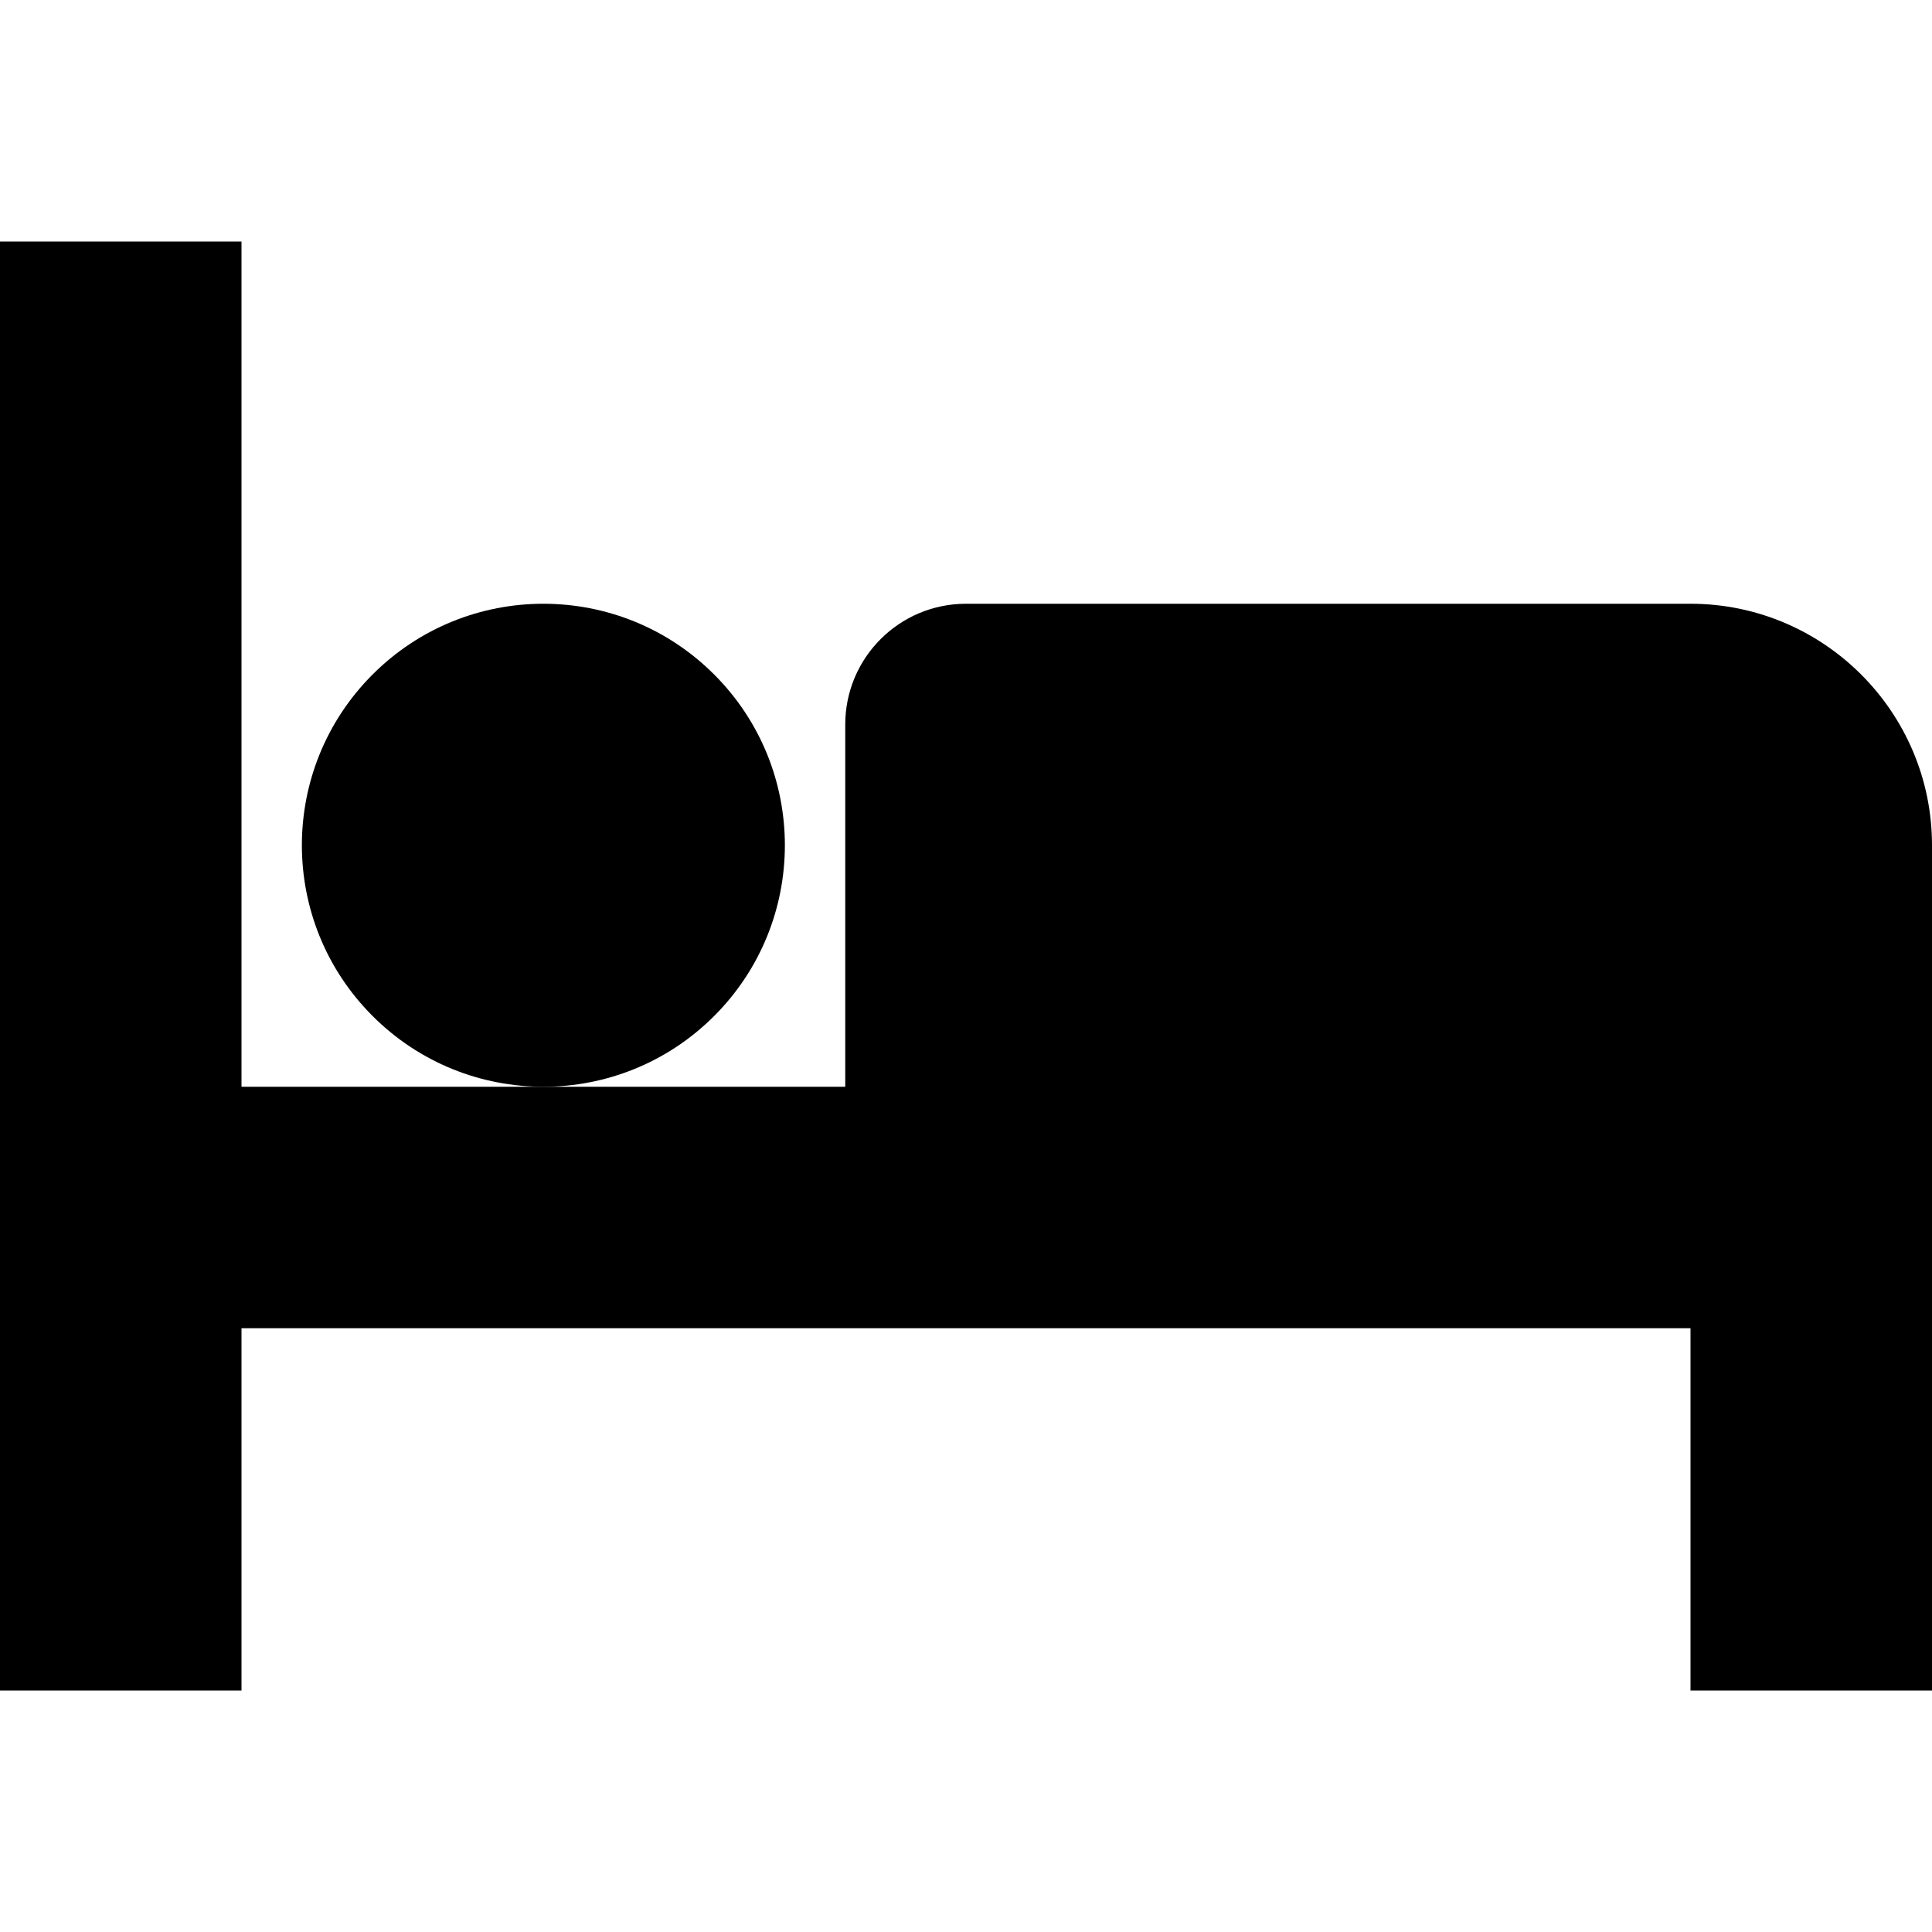<svg id="Capa_1" enable-background="new 0 0 524.235 524.235" height="512" viewBox="0 0 524.235 524.235" width="512" xmlns="http://www.w3.org/2000/svg"><path d="m193.778 183.017c25.591 25.591 25.591 67.082 0 92.673s-67.082 25.591-92.673 0-25.591-67.082 0-92.673 67.082-25.591 92.673 0"/><path d="m458.706 163.824h-196.588c-18.094 0-32.765 14.671-32.765 32.765v98.294h-81.912-81.912v-229.354h-65.529v393.176h65.529v-98.294h393.176v98.294h65.529v-229.352c.001-36.141-29.388-65.529-65.528-65.529z"/></svg>